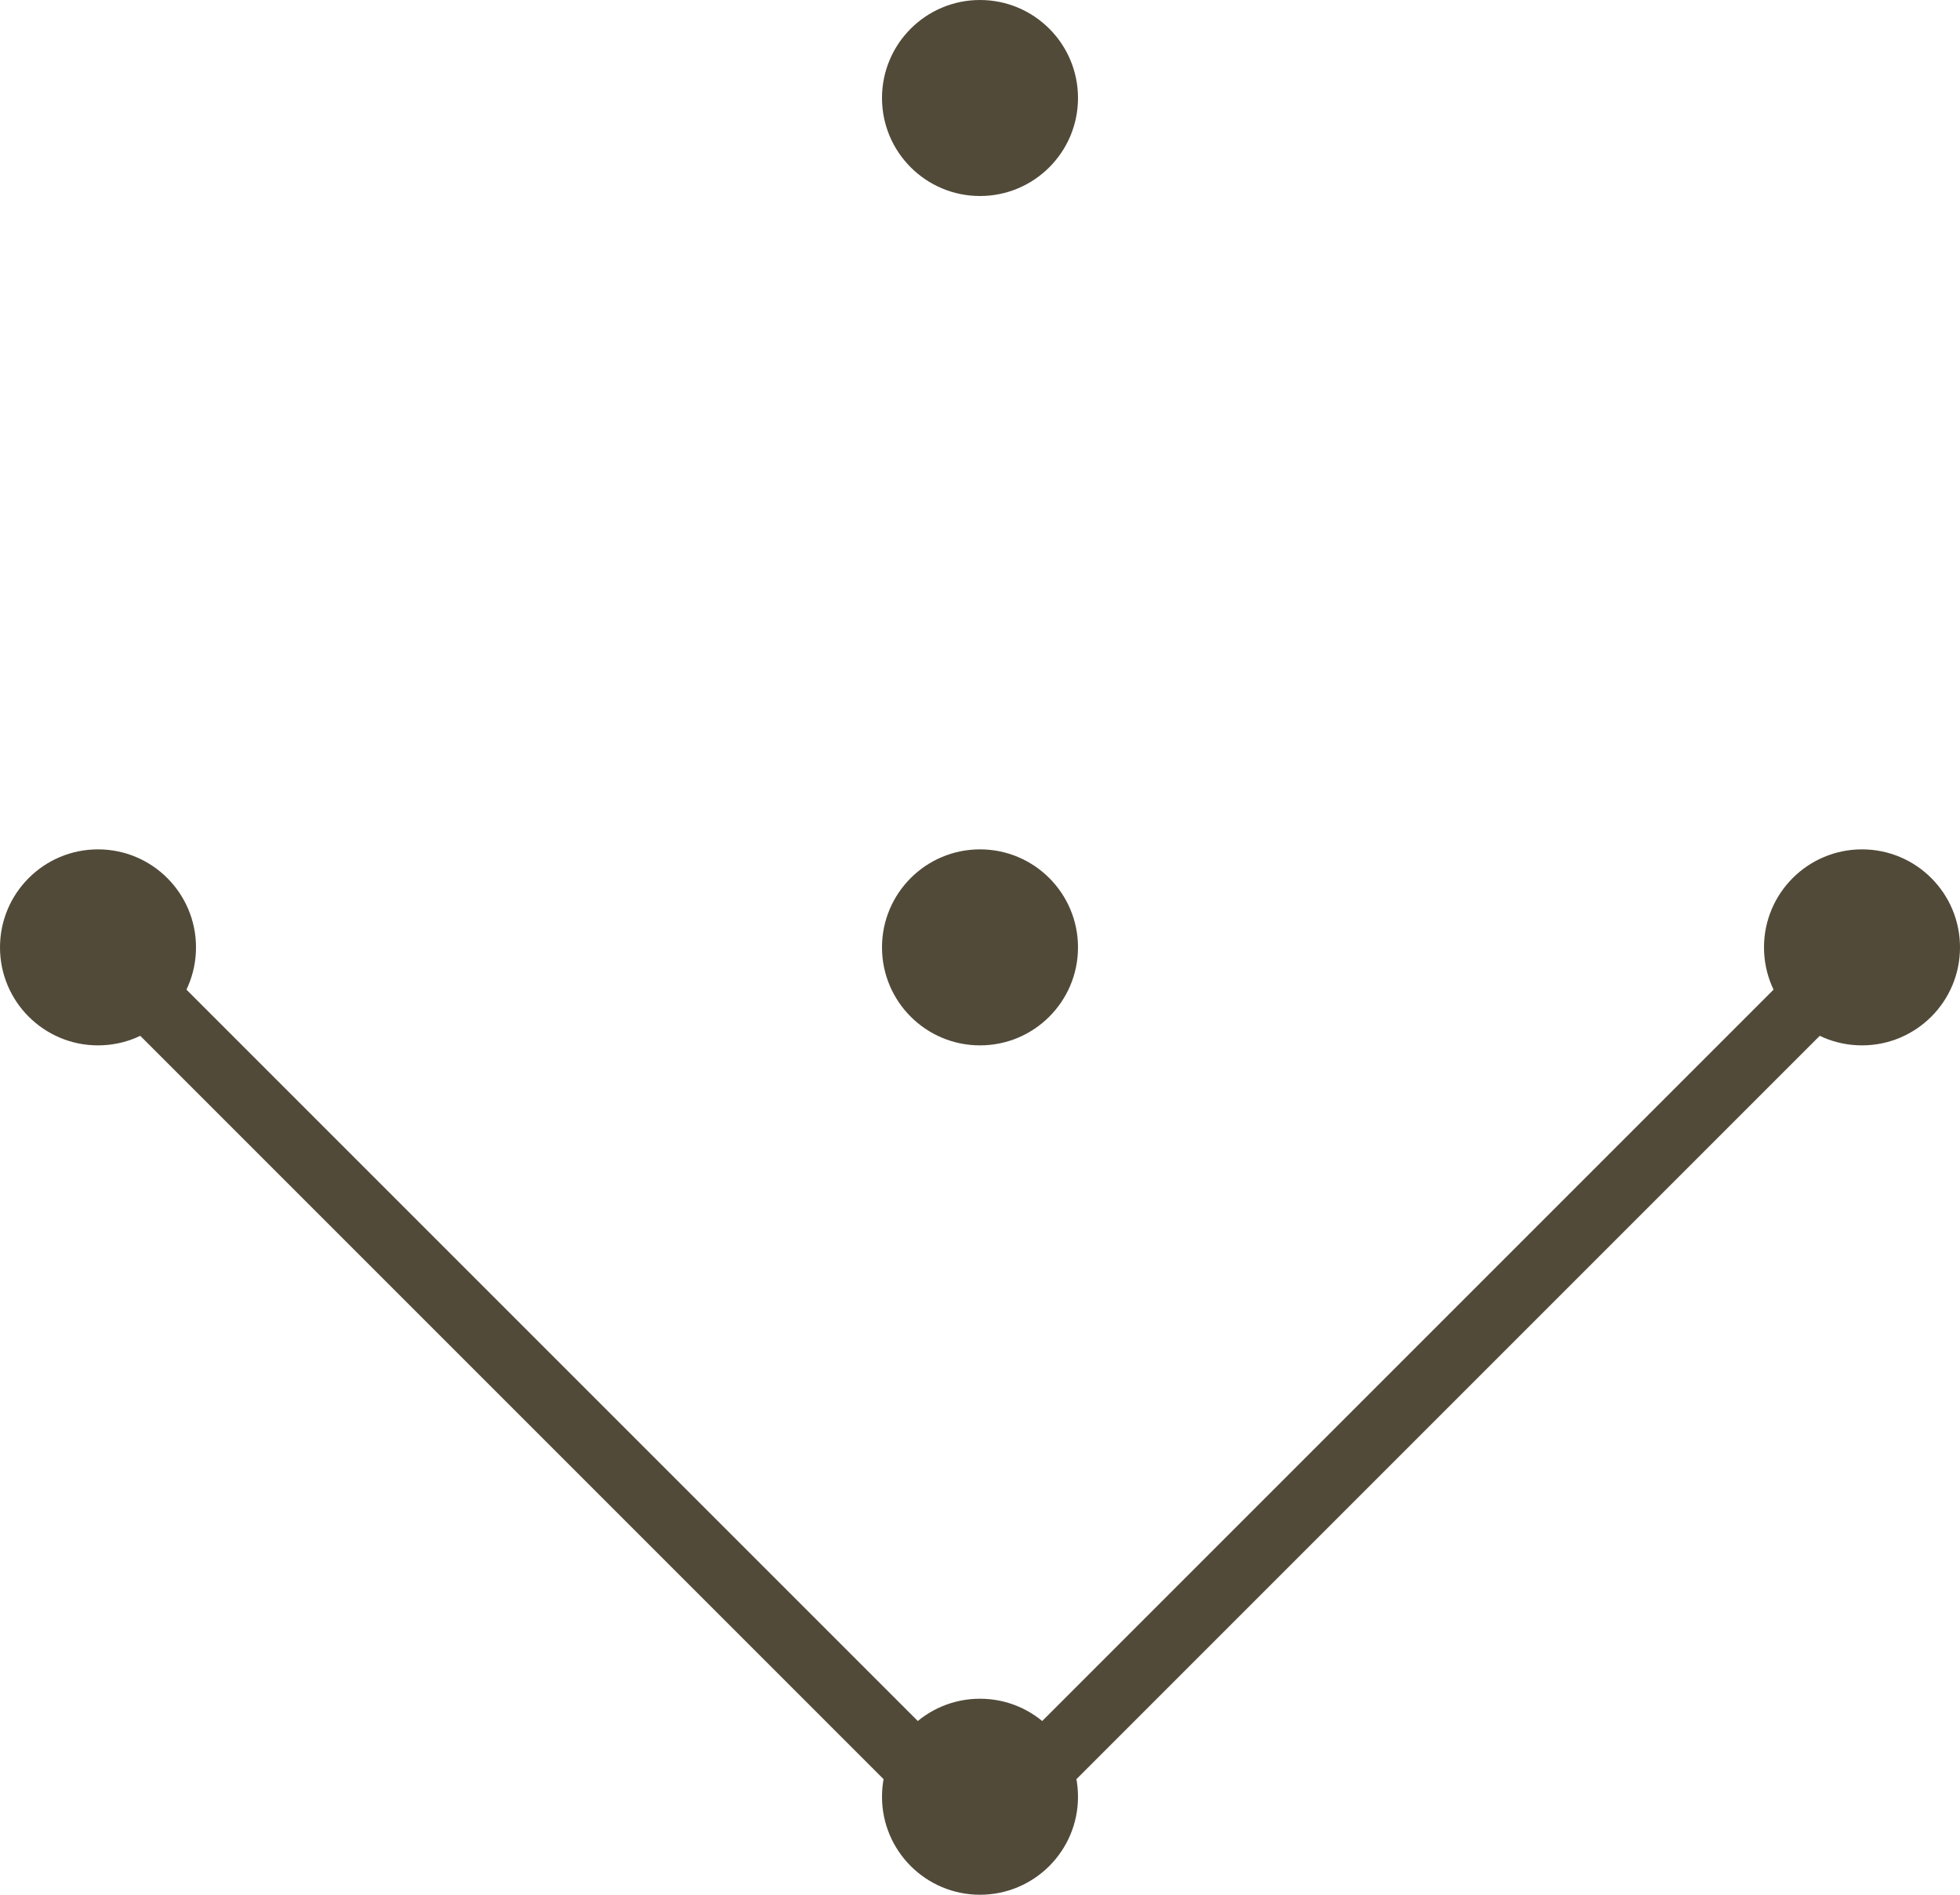 <svg xmlns="http://www.w3.org/2000/svg" width="60" height="58" fill="none"><path stroke="#514A39" stroke-width="2" d="m3 29 27 27 27-27"/><circle cx="30" cy="55" r="3" fill="#514A39"/><circle cx="30" cy="3" r="3" fill="#514A39"/><circle cx="57" cy="29" r="3" fill="#514A39"/><circle cx="30" cy="29" r="3" fill="#514A39"/><circle cx="3" cy="29" r="3" fill="#514A39"/></svg>